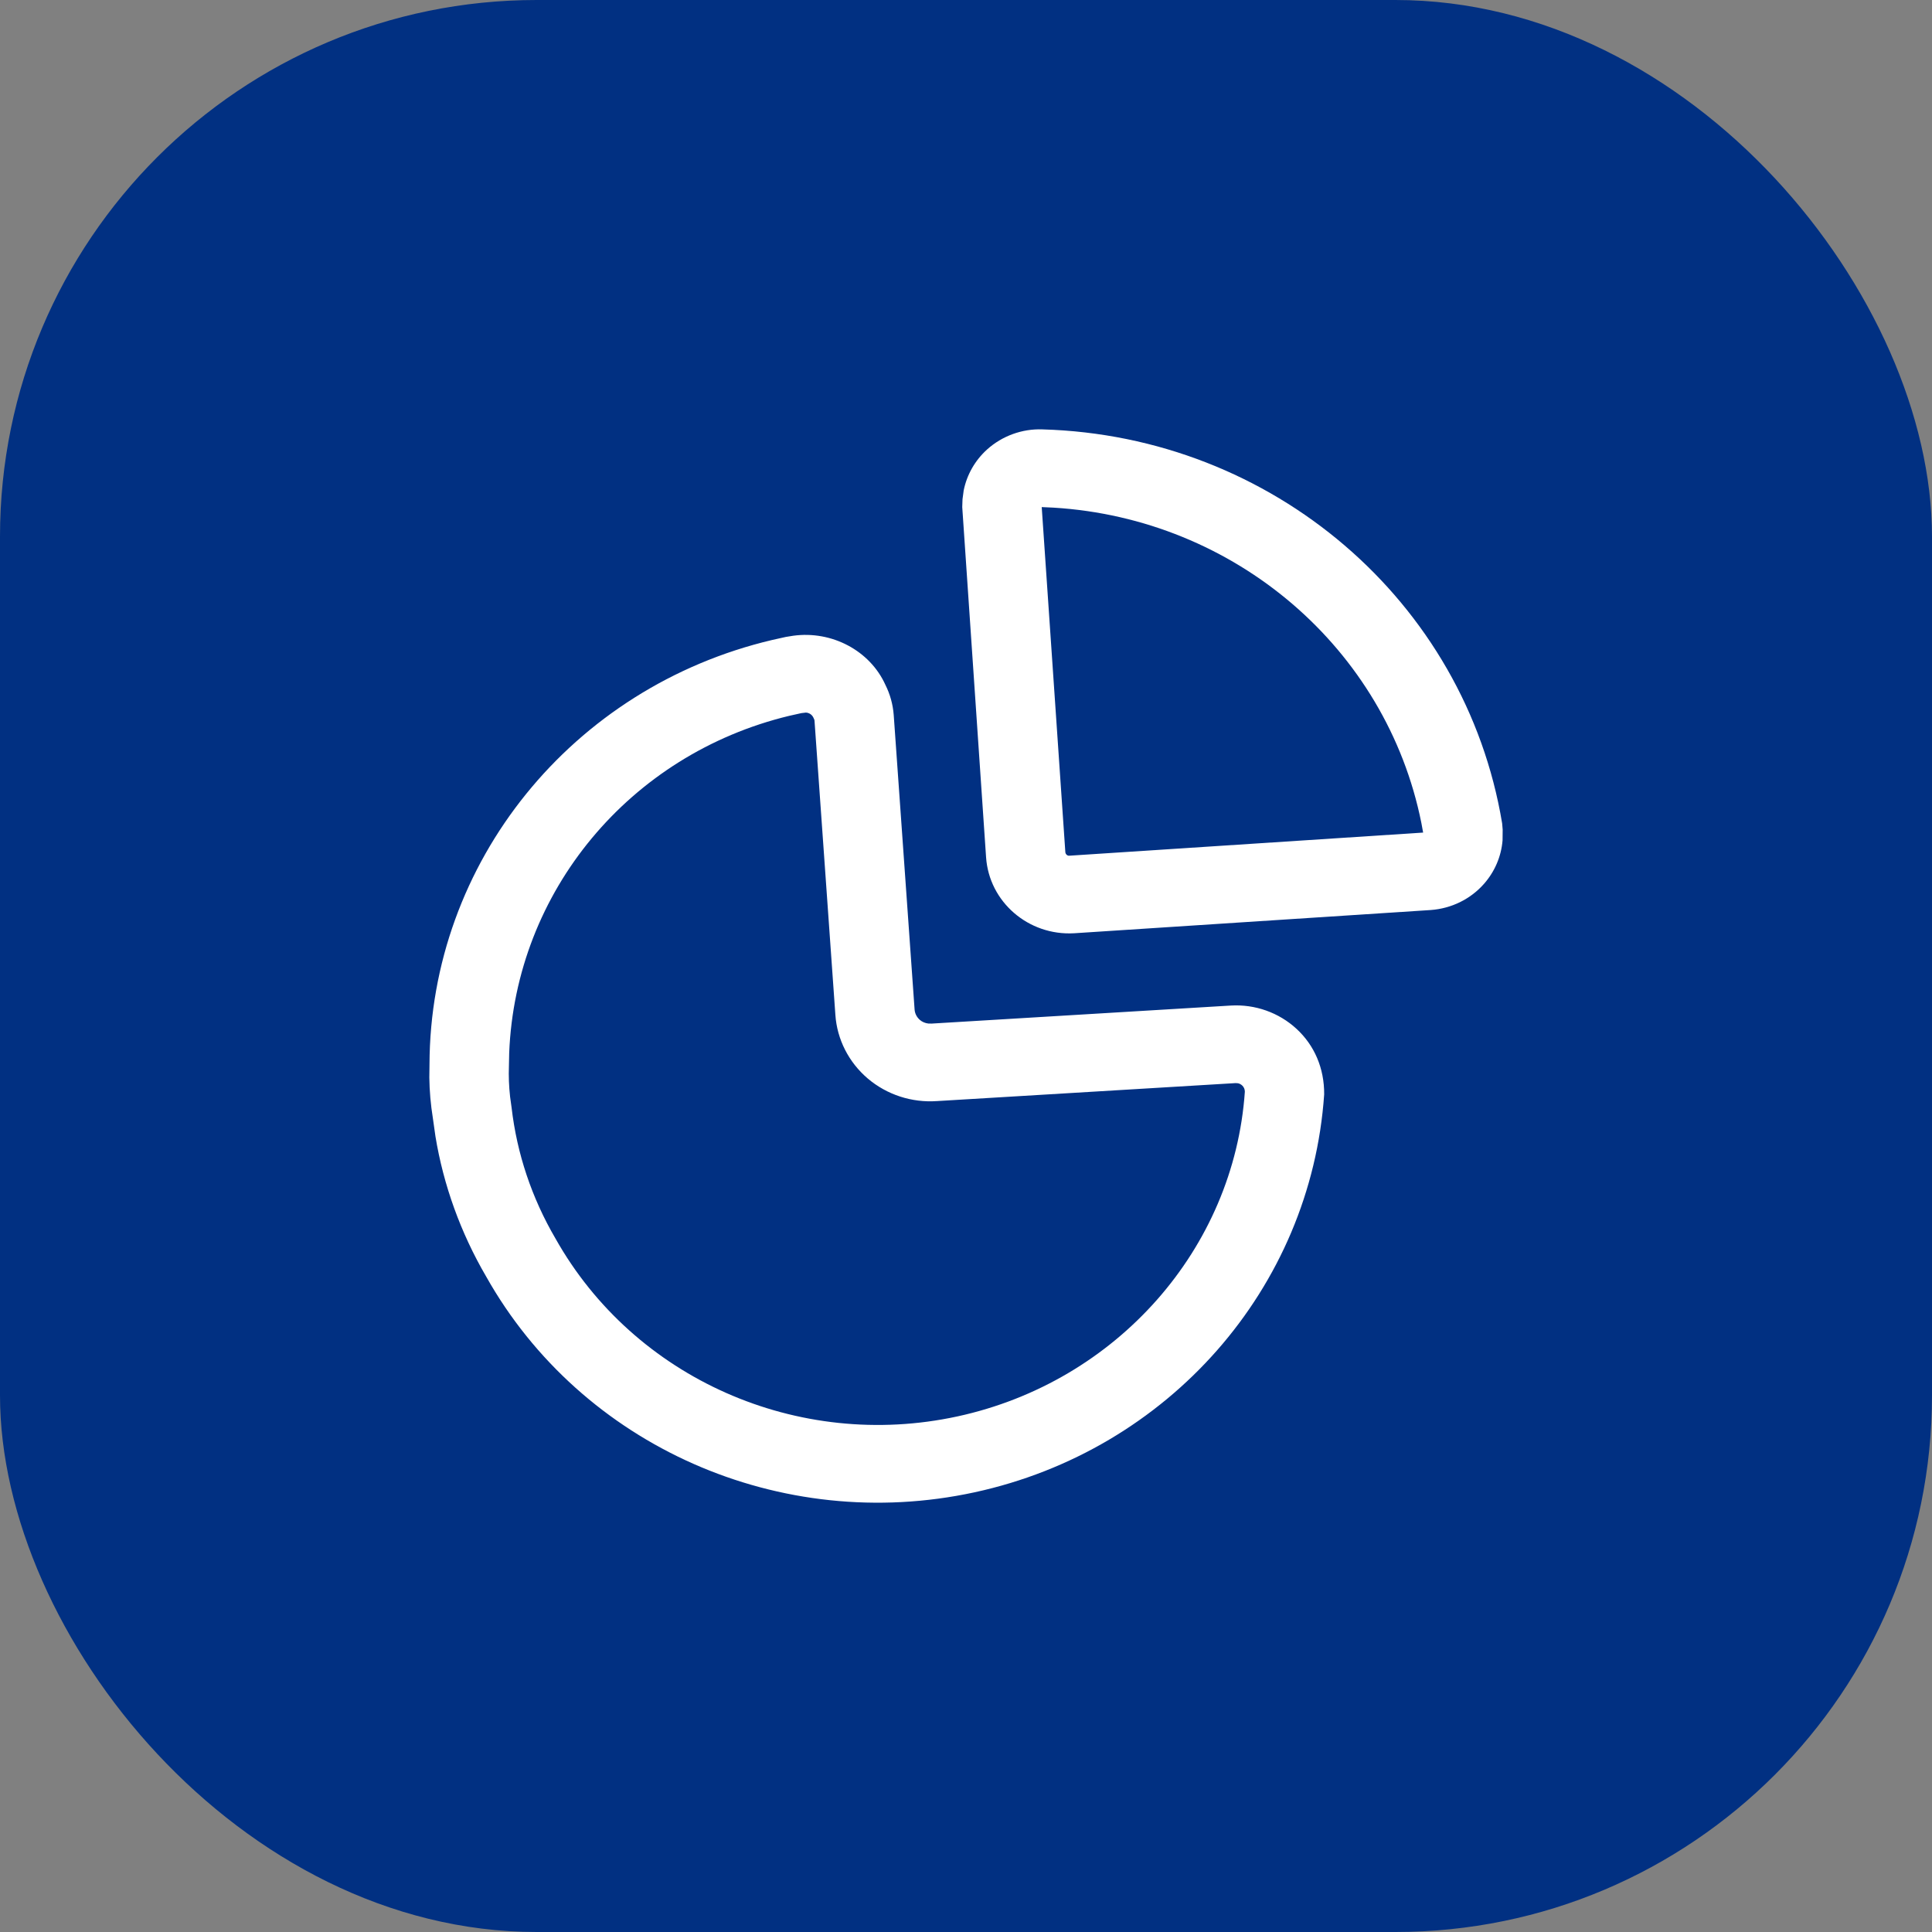 <svg width="36" height="36" viewBox="0 0 36 36" fill="none" xmlns="http://www.w3.org/2000/svg">
<rect x="0" y="0" width="36" height="36" fill="#808080" stroke="none"/>
<rect width="36" height="36" rx="10" fill="#013082"/>
<path fill-rule="evenodd" clip-rule="evenodd" d="M19.423 8.001C19.047 7.987 18.674 8.122 18.392 8.376C18.168 8.579 18.016 8.846 17.957 9.138L17.935 9.303L17.93 9.449L18.374 15.973C18.43 16.805 19.162 17.438 20.013 17.39L26.659 16.957C27.048 16.929 27.404 16.752 27.654 16.467C27.854 16.239 27.974 15.956 27.998 15.659L28 15.457L27.99 15.341C27.303 11.202 23.709 8.122 19.423 8.001ZM19.411 9.449L19.629 9.459C23.012 9.664 25.832 12.08 26.485 15.334L26.518 15.514L19.921 15.945C19.888 15.947 19.854 15.917 19.851 15.878L19.411 9.449ZM14.781 11.846C15.502 11.747 16.211 12.125 16.498 12.761C16.585 12.935 16.638 13.124 16.653 13.321L17.042 18.81C17.047 18.885 17.083 18.955 17.141 19.005C17.184 19.042 17.238 19.065 17.298 19.072L17.36 19.073L22.934 18.737C23.387 18.71 23.831 18.868 24.16 19.172C24.49 19.477 24.677 19.901 24.674 20.392C24.427 24.004 21.773 27.024 18.159 27.807C14.545 28.59 10.836 26.948 9.058 23.785C8.582 22.97 8.262 22.078 8.114 21.175L8.066 20.836C8.025 20.582 8.003 20.326 8 20.08L8.003 19.837C8.013 16.066 10.662 12.804 14.388 11.925L14.644 11.868L14.781 11.846ZM15.017 13.278L14.932 13.288L14.704 13.339C11.736 14.055 9.607 16.61 9.488 19.621L9.483 19.866C9.476 20.053 9.483 20.239 9.505 20.438L9.533 20.641C9.632 21.495 9.908 22.321 10.35 23.077C11.817 25.686 14.867 27.037 17.839 26.393C20.812 25.749 22.994 23.265 23.196 20.342C23.196 20.297 23.178 20.255 23.145 20.225C23.123 20.205 23.096 20.191 23.068 20.185L23.024 20.182L17.459 20.517C16.99 20.55 16.526 20.399 16.17 20.097C15.815 19.795 15.597 19.367 15.566 18.91L15.177 13.426C15.177 13.417 15.174 13.408 15.157 13.373C15.132 13.317 15.077 13.281 15.017 13.278Z" fill="white"/>
</svg>
